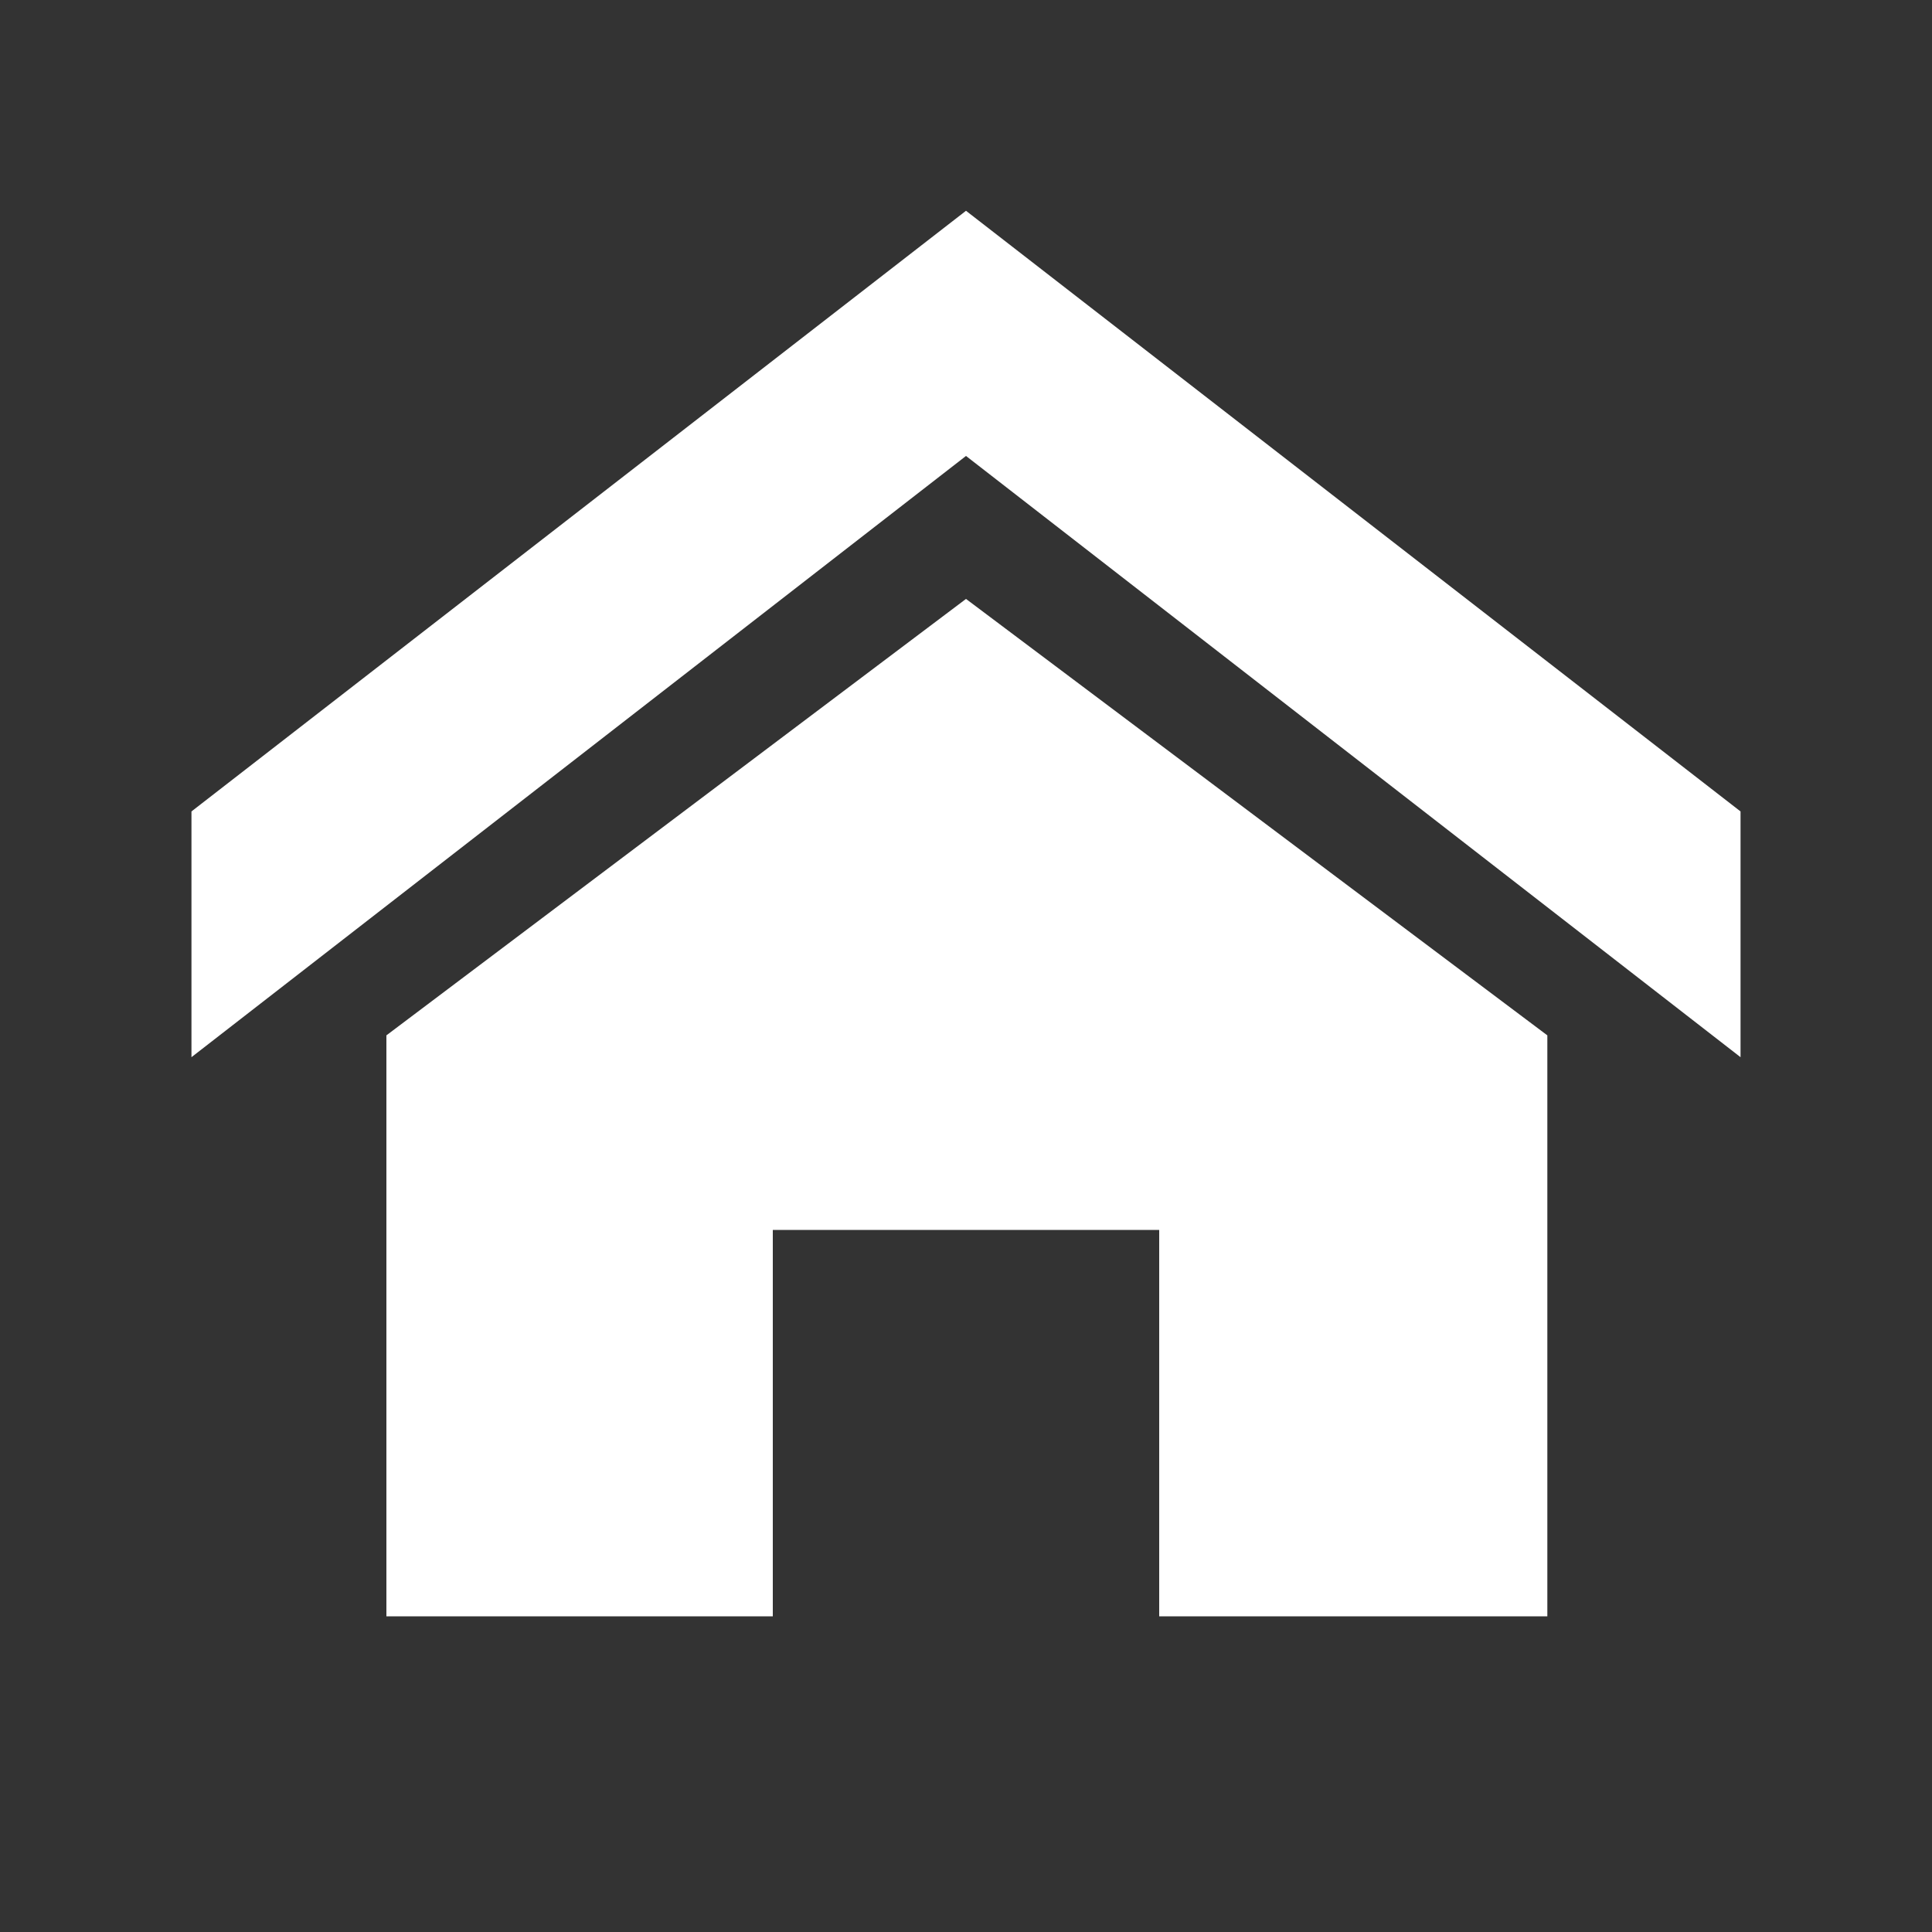<svg id="Layer_1" data-name="Layer 1" xmlns="http://www.w3.org/2000/svg" viewBox="0 0 100 100"><rect x="0" y="0" width="100" height="100" fill="#333333" stroke="none"/><defs><style>.cls-1{fill:#fff;}</style></defs><title>icon</title><path class="cls-1" d="M90.09,54.72,50,23.6,9.91,54.72V42L50,10.91,90.09,42Zm-10-1.13V83.66H60v-20H40v20h-20V53.59L50,31Z"/></svg>